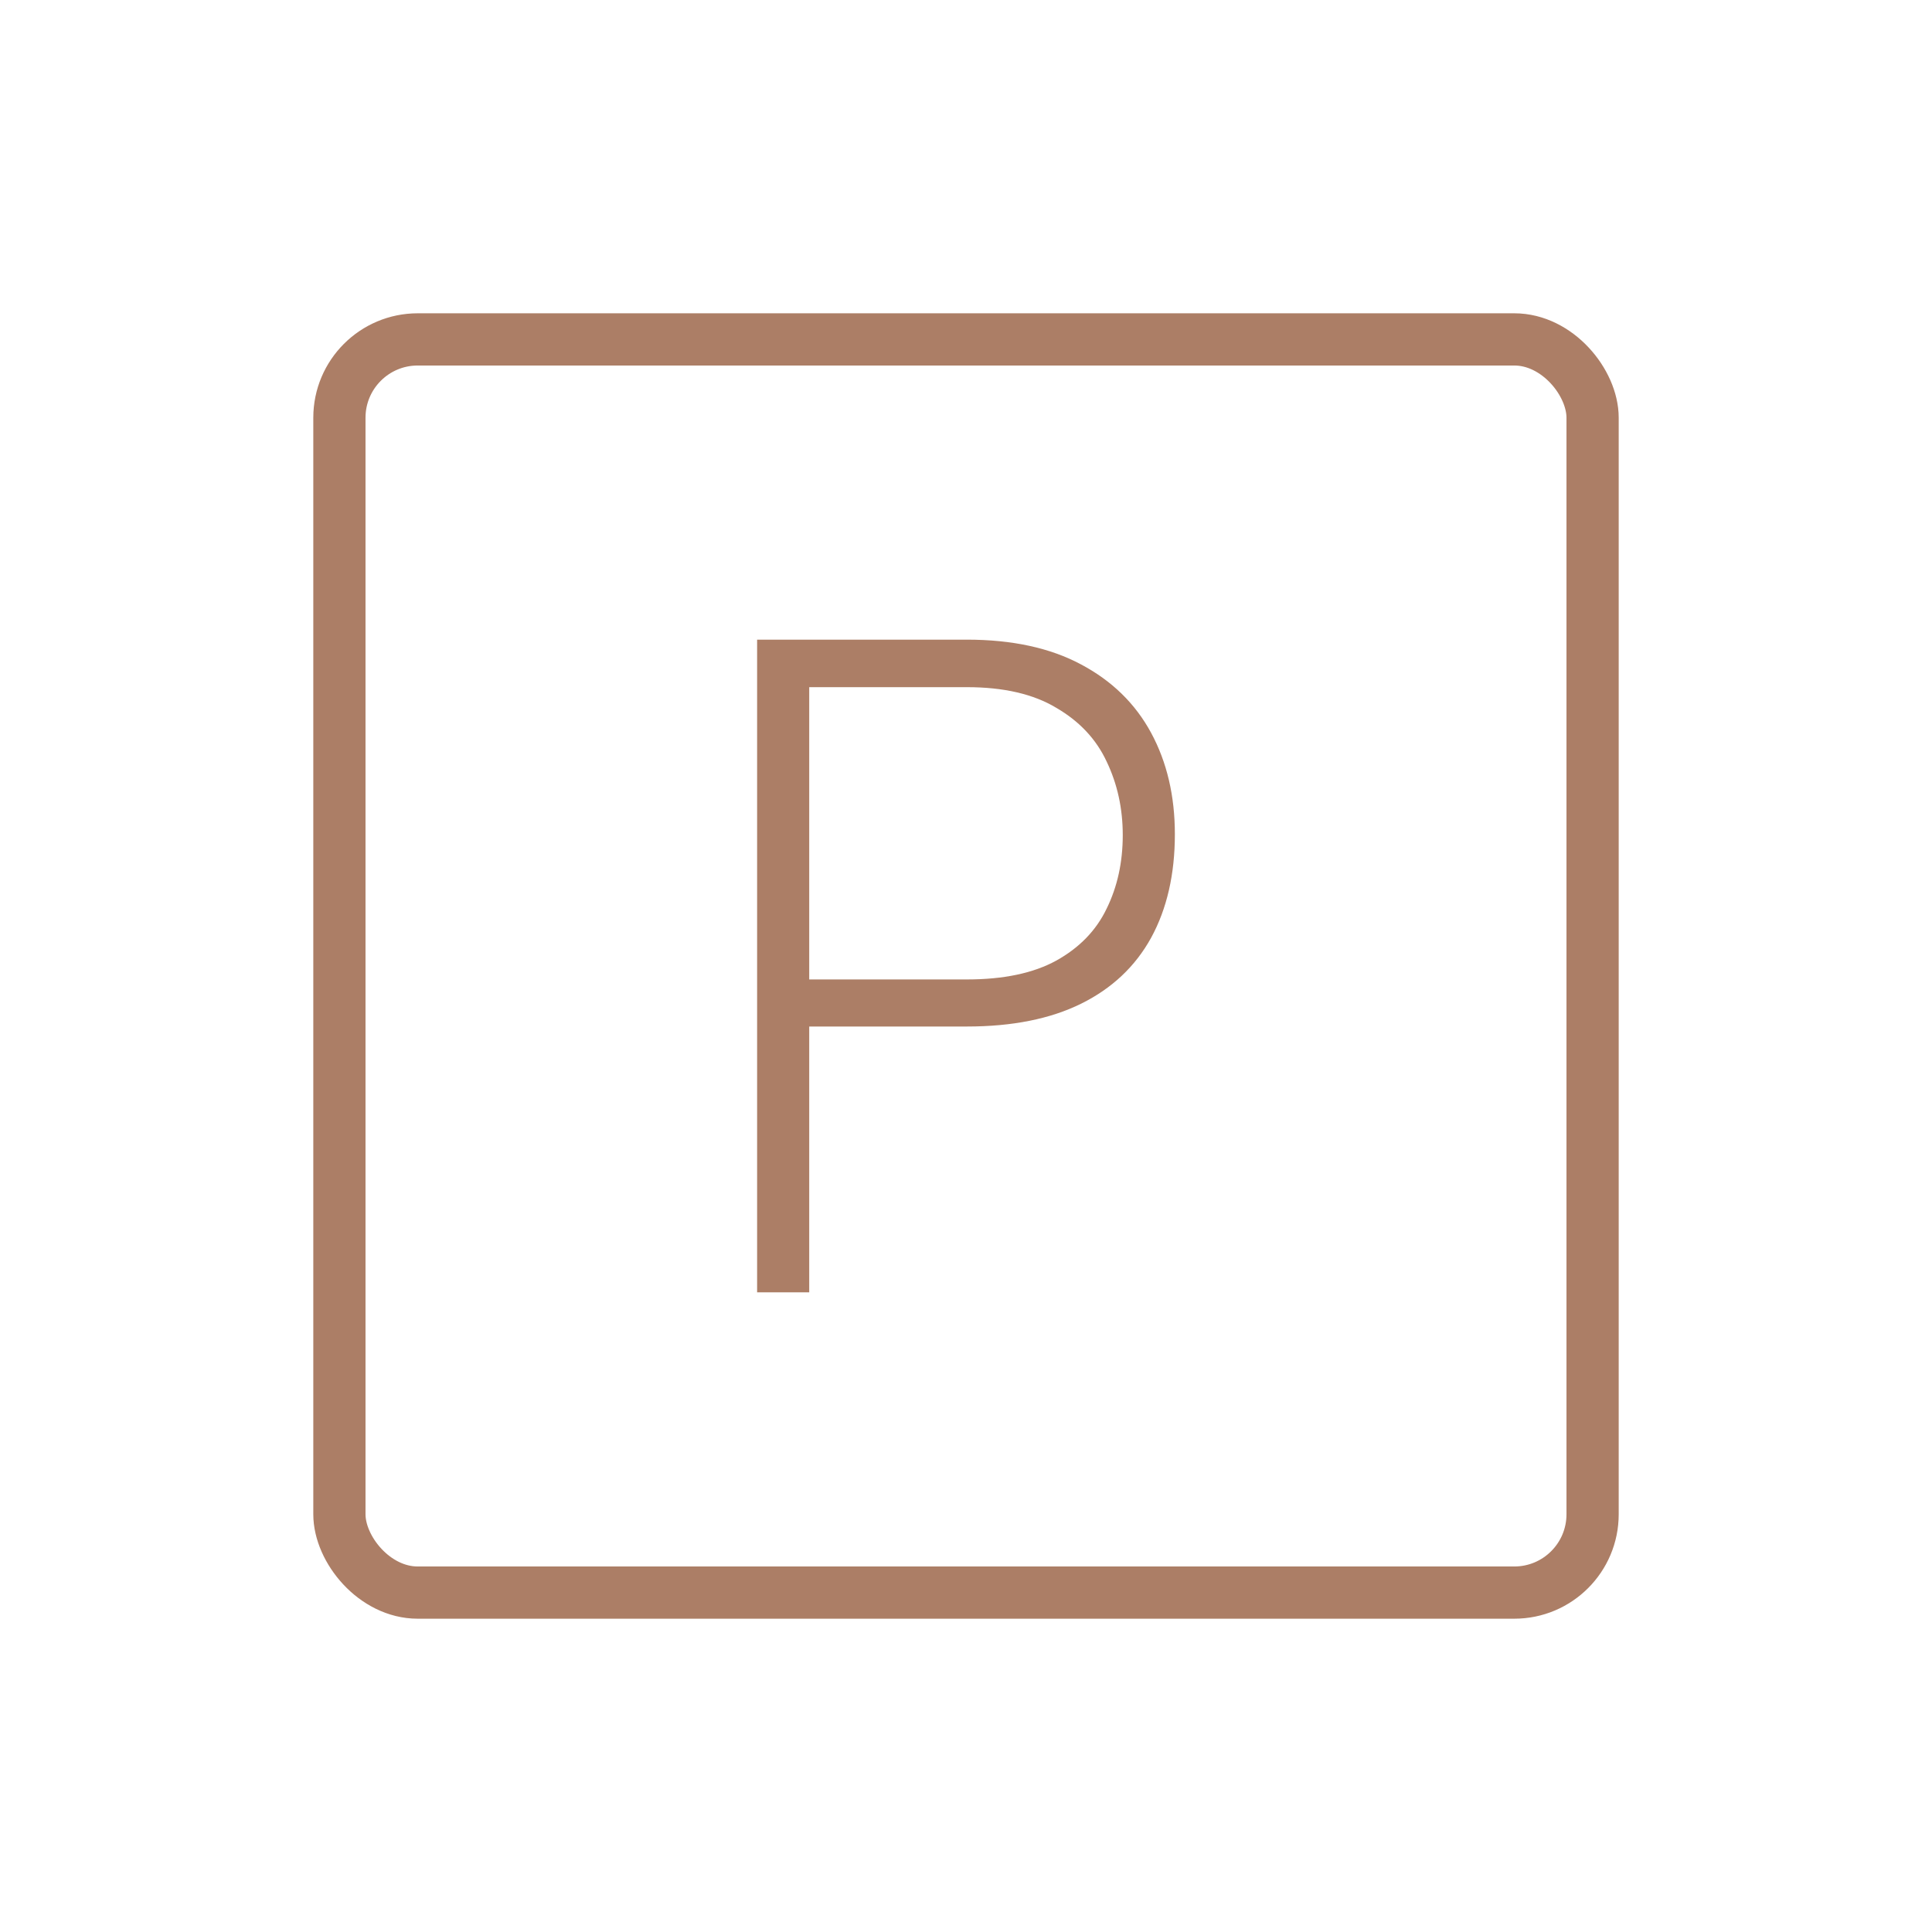 <svg fill="none" height="74" viewBox="0 0 74 74" width="74" xmlns="http://www.w3.org/2000/svg"><rect height="48" rx="3" stroke="#ac7e66" stroke-width="2" width="48" x="13" y="13"/><path d="m37.032 39.318h-6.734v-1.803h6.734c1.406 0 2.548-.24 3.424-.721.887-.492 1.531-1.156 1.931-1.992.411-.836.617-1.774.617-2.816 0-1.019-.206-1.958-.617-2.816-.4-.859-1.044-1.545-1.931-2.06-.876-.527-2.018-.79-3.424-.79h-6.037v23.18h-1.996v-25h8.033c1.731 0 3.186.315 4.365.944 1.19.629 2.088 1.505 2.694 2.627s.909 2.415.909 3.881c0 1.534-.303 2.856-.909 3.966-.606 1.099-1.498 1.94-2.678 2.524s-2.64.876-4.381.876z" fill="#ac7e66"/></svg>